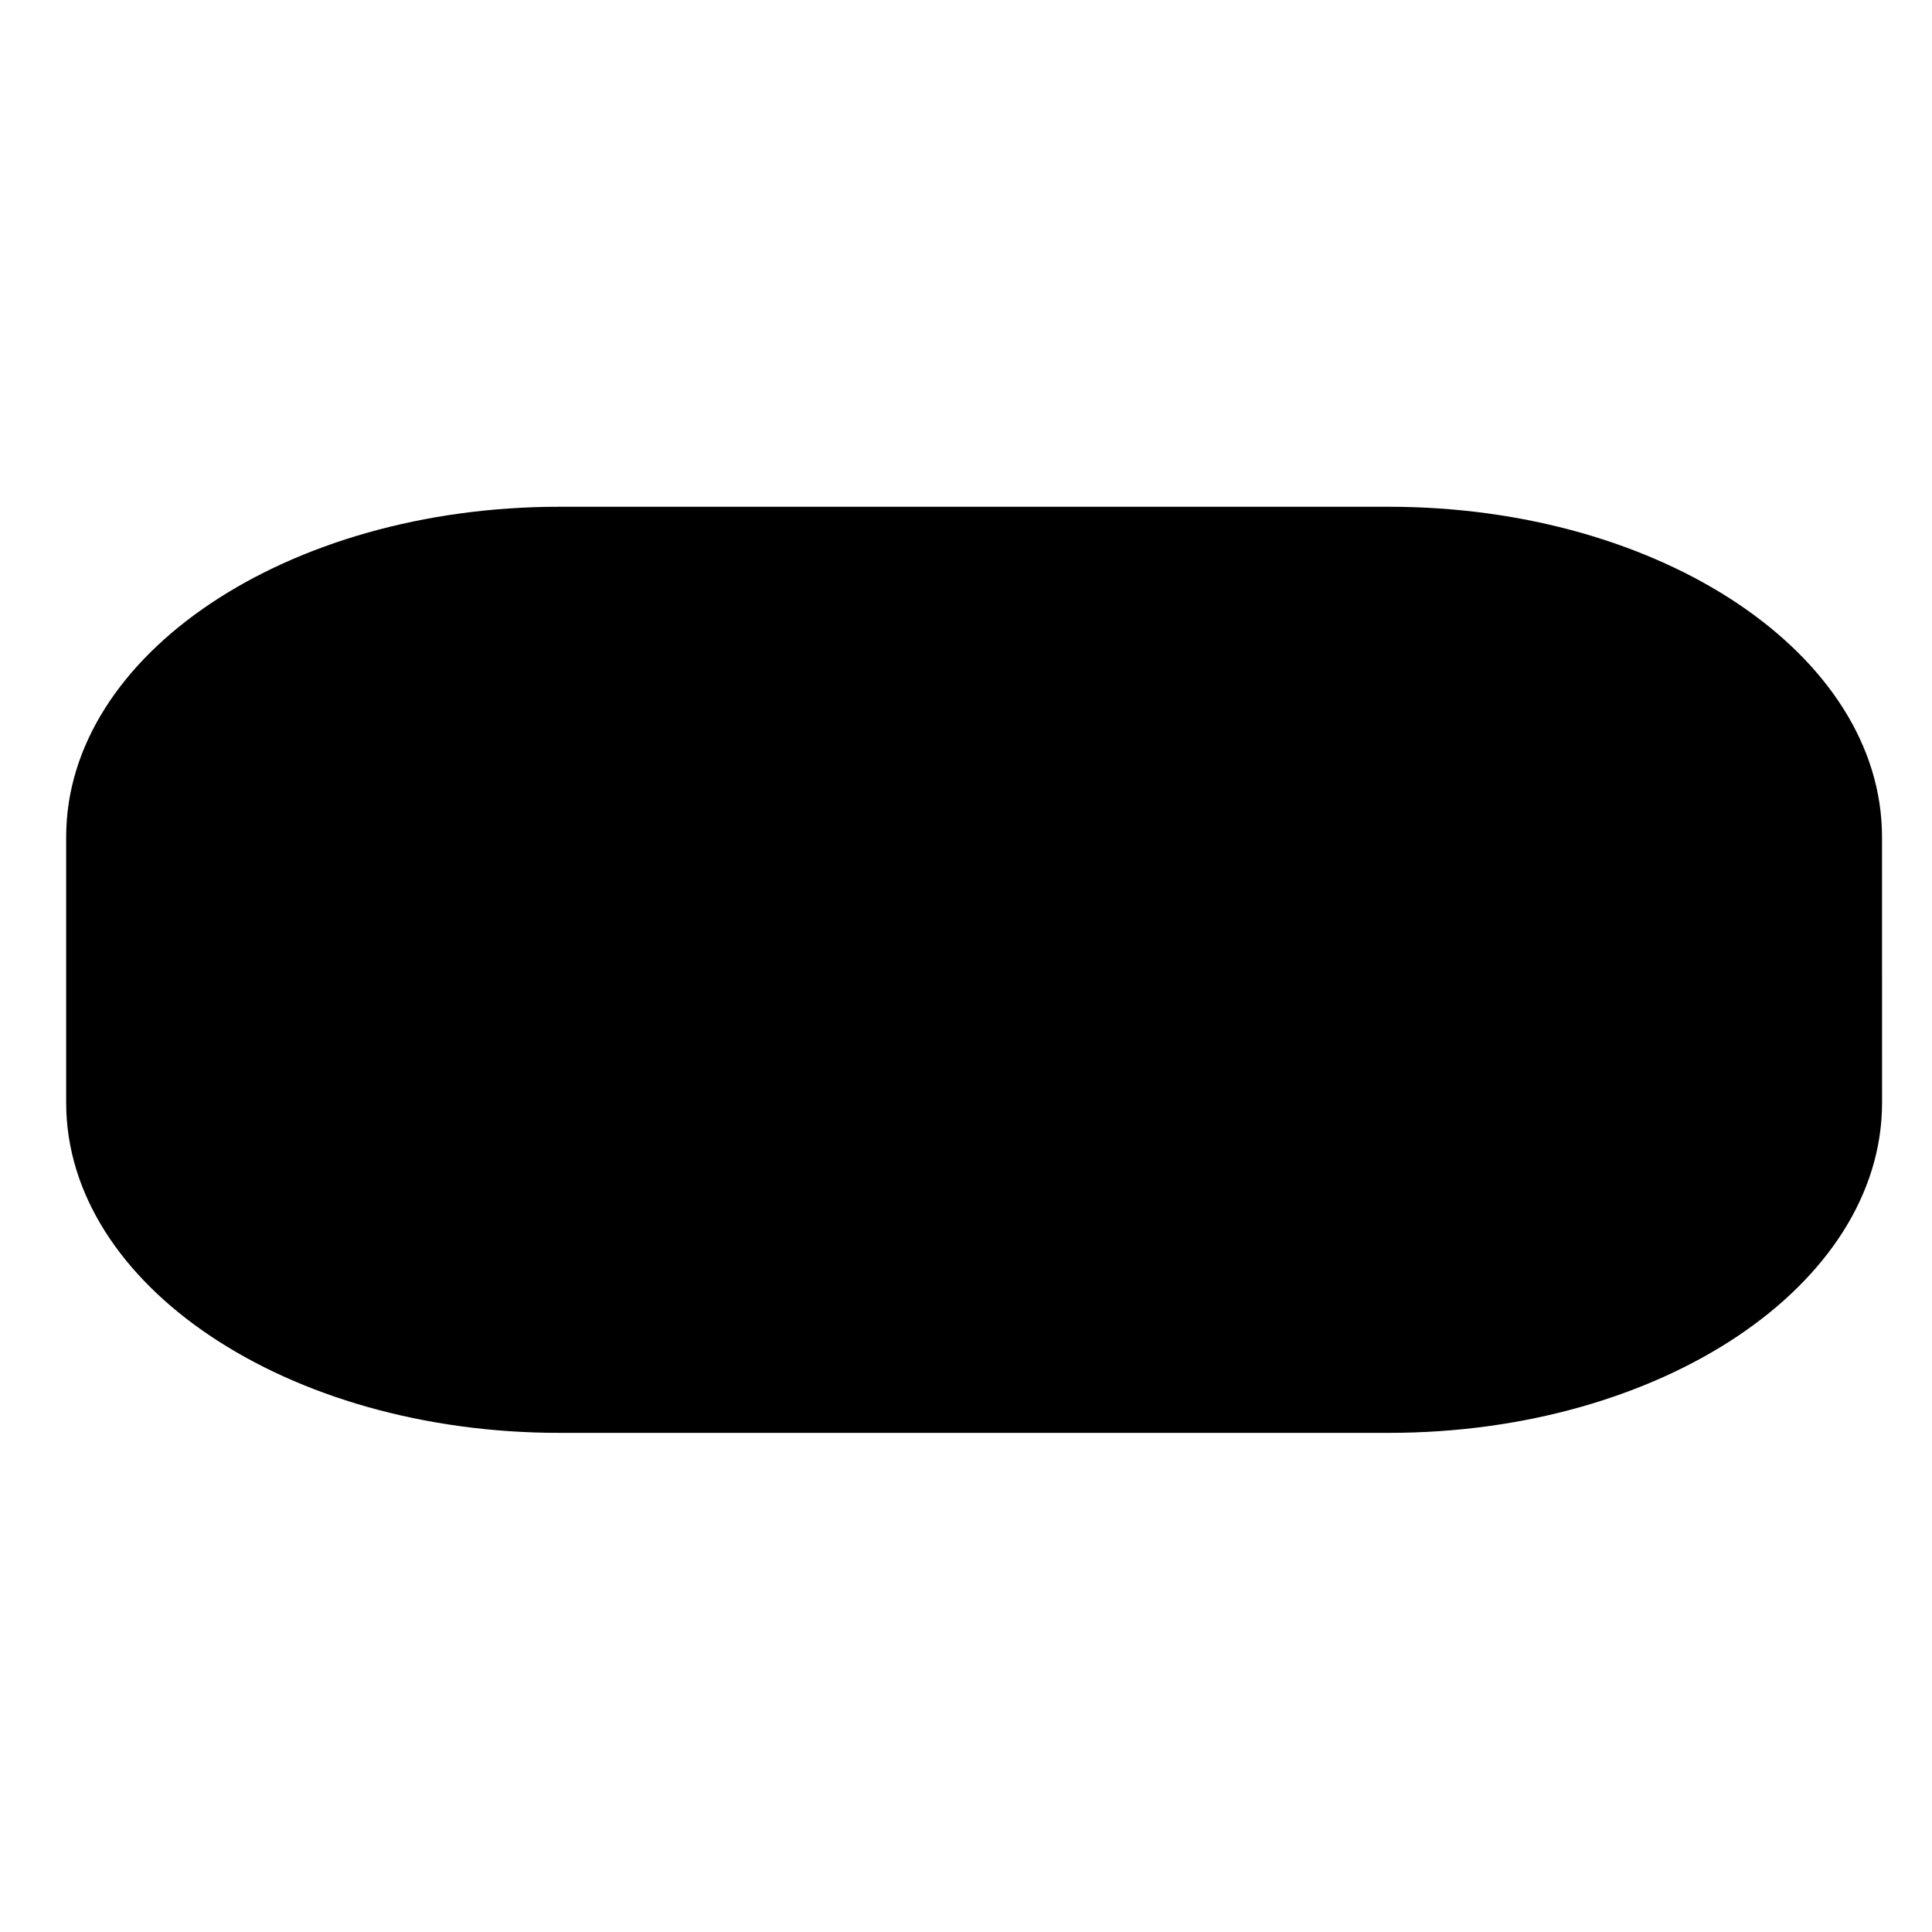 <?xml version="1.0" encoding="utf-8"?>
<!-- Generator: Adobe Illustrator 16.0.4, SVG Export Plug-In . SVG Version: 6.00 Build 0)  -->
<!DOCTYPE svg PUBLIC "-//W3C//DTD SVG 1.1//EN" "http://www.w3.org/Graphics/SVG/1.1/DTD/svg11.dtd">
<svg version="1.1" id="Layer_1" xmlns="http://www.w3.org/2000/svg" xmlns:xlink="http://www.w3.org/1999/xlink" x="0px" y="0px"
	 width="40px" height="40px" viewBox="0 0 40 40" enable-background="new 0 0 40 40" xml:space="preserve">
<path d="M38.966,22.83c0,3.775-4.571,6.836-10.213,6.836H11.582c-5.641,0-10.212-3.062-10.212-6.836v-5.502
	c0-3.775,4.571-6.836,10.212-6.836h17.171c5.64,0,10.212,3.061,10.212,6.836L38.966,22.83L38.966,22.83z"/>
</svg>
